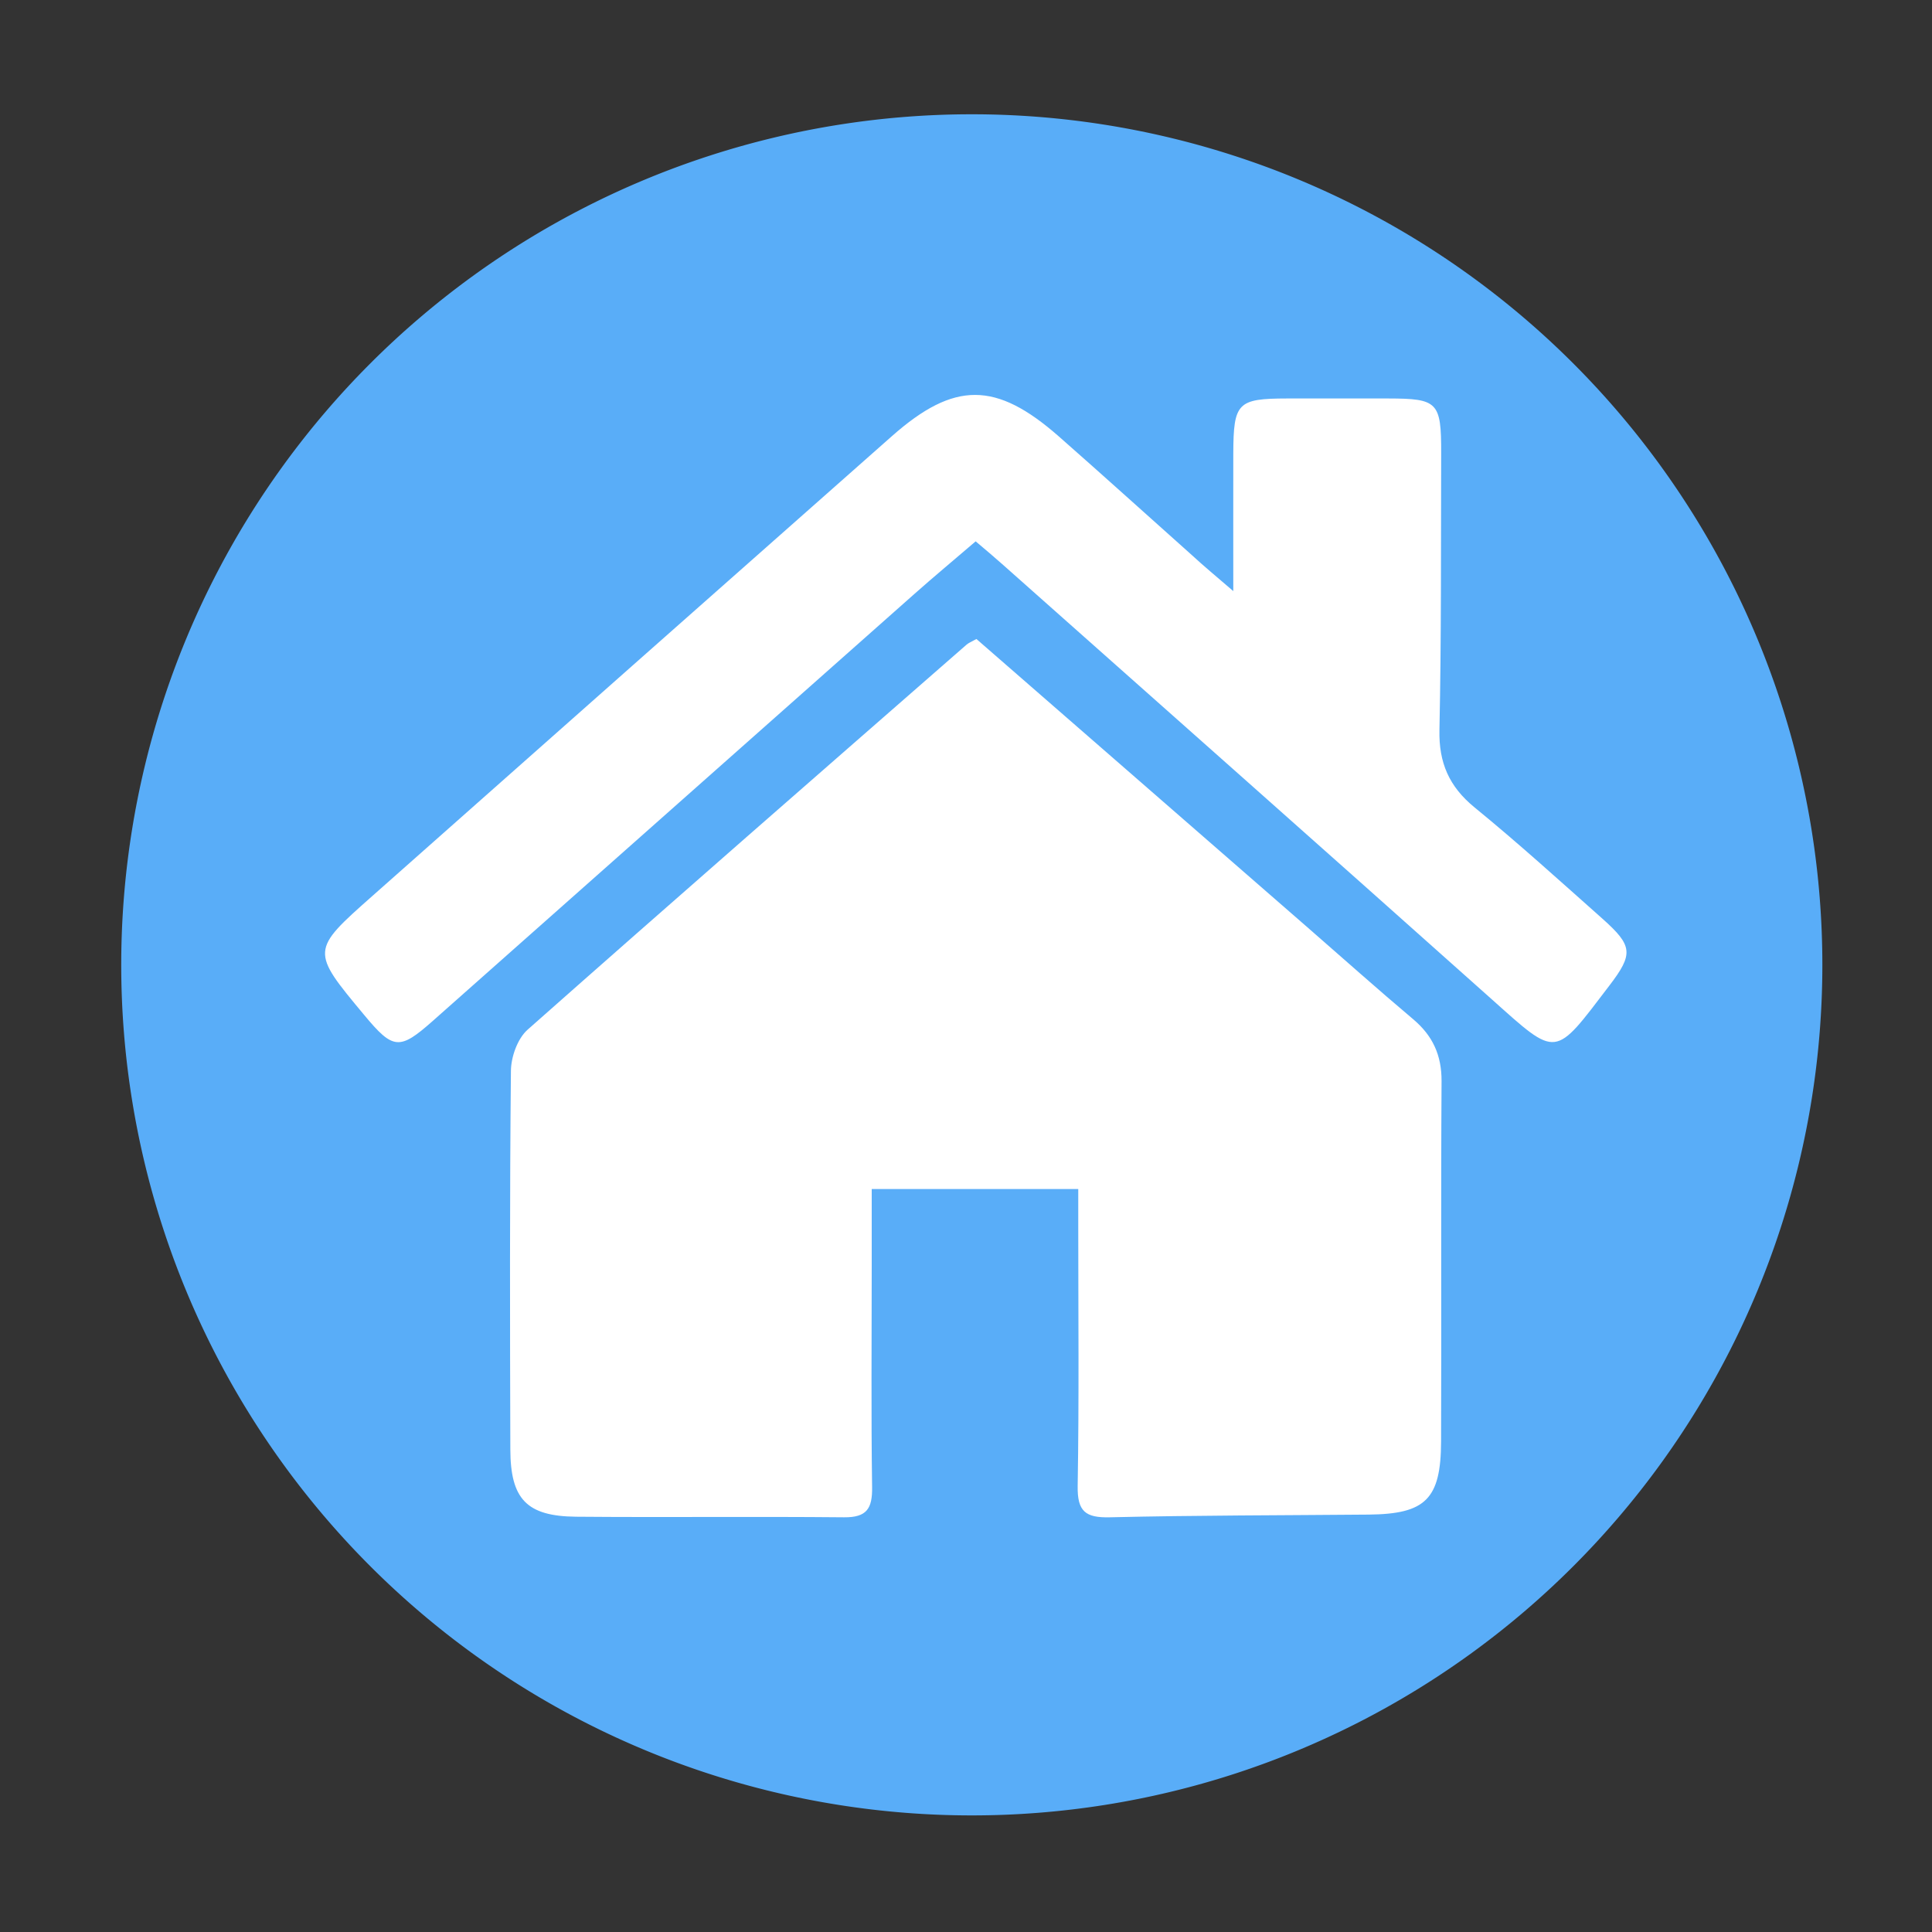 <?xml version="1.0" standalone="no"?><!DOCTYPE svg PUBLIC "-//W3C//DTD SVG 1.1//EN" "http://www.w3.org/Graphics/SVG/1.1/DTD/svg11.dtd"><svg t="1668002290112" class="icon" viewBox="0 0 1024 1024" version="1.1" xmlns="http://www.w3.org/2000/svg" p-id="5245" width="80" height="80" xmlns:xlink="http://www.w3.org/1999/xlink"><rect x="0" y="0" width="1024" height="1024" fill="#333333" stroke="none"/><path d="M515.072 511.386m-450.816 0a450.816 450.816 0 1 0 901.632 0 450.816 450.816 0 1 0-901.632 0Z" fill="#59ADF8" p-id="5246"></path><path d="M517.53 338.688c58.88 51.251 117.146 102.042 175.462 152.832 18.637 16.23 37.069 32.717 55.962 48.64 10.394 8.755 15.155 19.046 15.104 32.87-0.41 63.693 0 127.386-0.256 191.027-0.102 30.566-8.294 38.4-38.298 38.707-45.773 0.41-91.546 0.358-137.318 1.434-12.902 0.307-17.203-3.123-16.998-16.538 0.768-46.285 0.307-92.621 0.307-138.957v-18.483H462.029v41.165c0 38.963-0.358 77.875 0.205 116.838 0.154 11.315-2.765 16.077-14.848 15.974-47.36-0.461-94.72 0.102-142.029-0.307-26.214-0.256-34.816-9.318-34.867-35.738-0.205-66.816-0.358-133.683 0.307-200.499 0.051-7.424 3.482-17.152 8.858-21.914C356.864 477.389 434.586 409.6 512.205 341.76c1.126-1.024 2.662-1.587 5.325-3.072z" fill="#FFFFFF" p-id="5247"></path><path d="M653.67 313.293c0-27.187-0.051-50.074 0-73.011 0.102-26.829 2.253-29.03 28.416-29.082 17.869-0.051 35.789 0 53.658 0 26.317 0.051 28.16 1.843 28.109 28.979-0.154 48.947 0.102 97.894-0.922 146.79-0.358 17.306 5.12 29.901 18.534 40.909 23.194 18.944 45.414 39.117 67.84 59.034 16.128 14.387 16.538 18.637 3.686 35.482-29.44 38.605-27.238 38.605-62.362 7.219-86.323-77.056-172.954-153.805-259.482-230.656-4.25-3.789-8.653-7.475-14.029-12.032-11.264 9.677-22.067 18.637-32.563 27.955-85.043 75.366-170.035 150.784-255.027 226.099-17.818 15.821-21.146 15.462-36.506-3.021-28.314-33.997-28.416-34.099 4.403-63.13C289.126 393.574 380.877 312.32 472.73 231.168c33.075-29.235 55.194-29.082 88.474 0.154 23.706 20.838 47.104 42.035 70.656 63.027 6.042 5.581 12.339 10.803 21.811 18.944z" fill="#FFFFFF" p-id="5248"></path></svg>